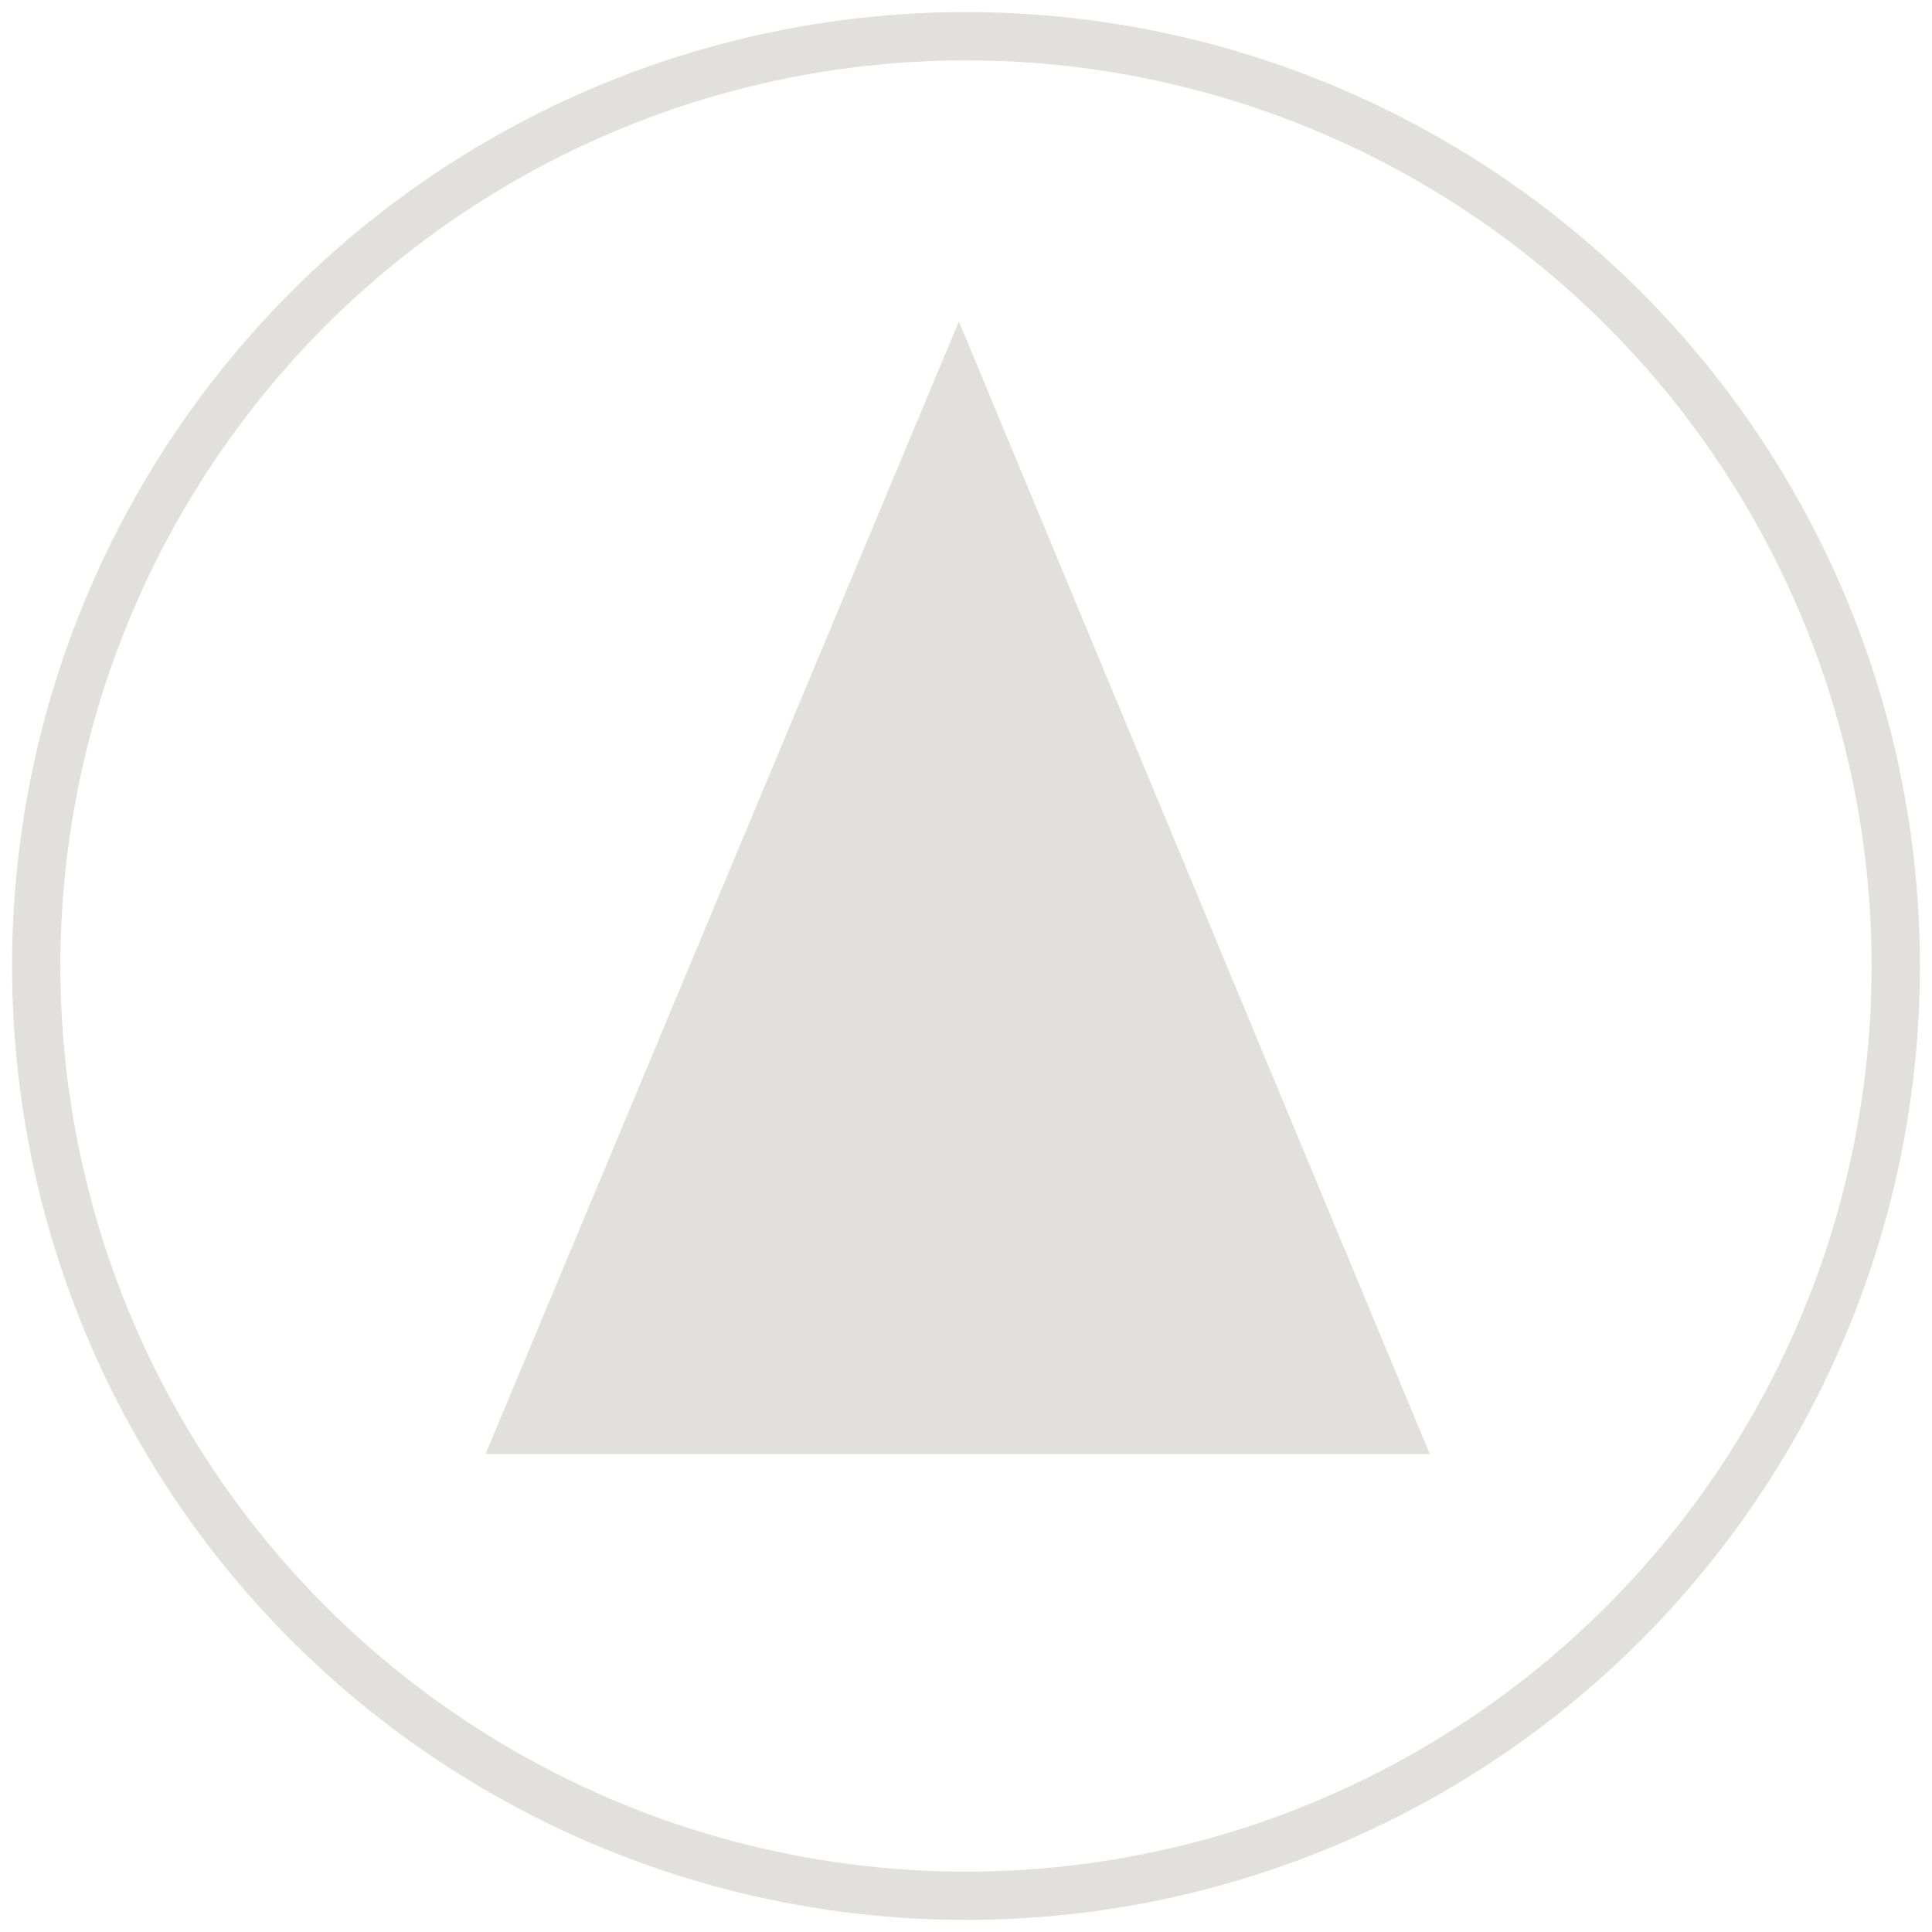 <?xml version="1.0" encoding="utf-8"?>
<!-- Generator: Adobe Illustrator 25.2.0, SVG Export Plug-In . SVG Version: 6.00 Build 0)  -->
<svg version="1.1" id="Calque_1" xmlns="http://www.w3.org/2000/svg" xmlns:xlink="http://www.w3.org/1999/xlink" x="0px" y="0px"
	 viewBox="0 0 80 80" style="enable-background:new 0 0 80 80;" xml:space="preserve">
<style type="text/css">
	.st0{opacity:0.3;}
	.st1{fill:none;}
	.st2{fill:none;stroke:#9D968C;stroke-width:2;stroke-miterlimit:10;}
	.st3{fill:#9D968C;}
</style>
<g id="flèche_retour_page_haut" transform="translate(-1686.86 -4173)" class="st0">
	<g id="Ellipse_2" transform="translate(1686.86 4173)">
		<circle class="st1" cx="40" cy="40" r="40"/>
		<circle class="st2" cx="40" cy="40" r="38.5"/>
	</g>
	<g id="Beauce-Centre-Economique_Fleche-Noir_RVB" transform="translate(1706.965 4186.31)">
		<g id="Groupe_2" transform="translate(0 0)">
			<path id="Tracé_2" class="st3" d="M19.6,0L0,46.9h39.1L19.6,0z"/>
		</g>
	</g>
</g>
</svg>
